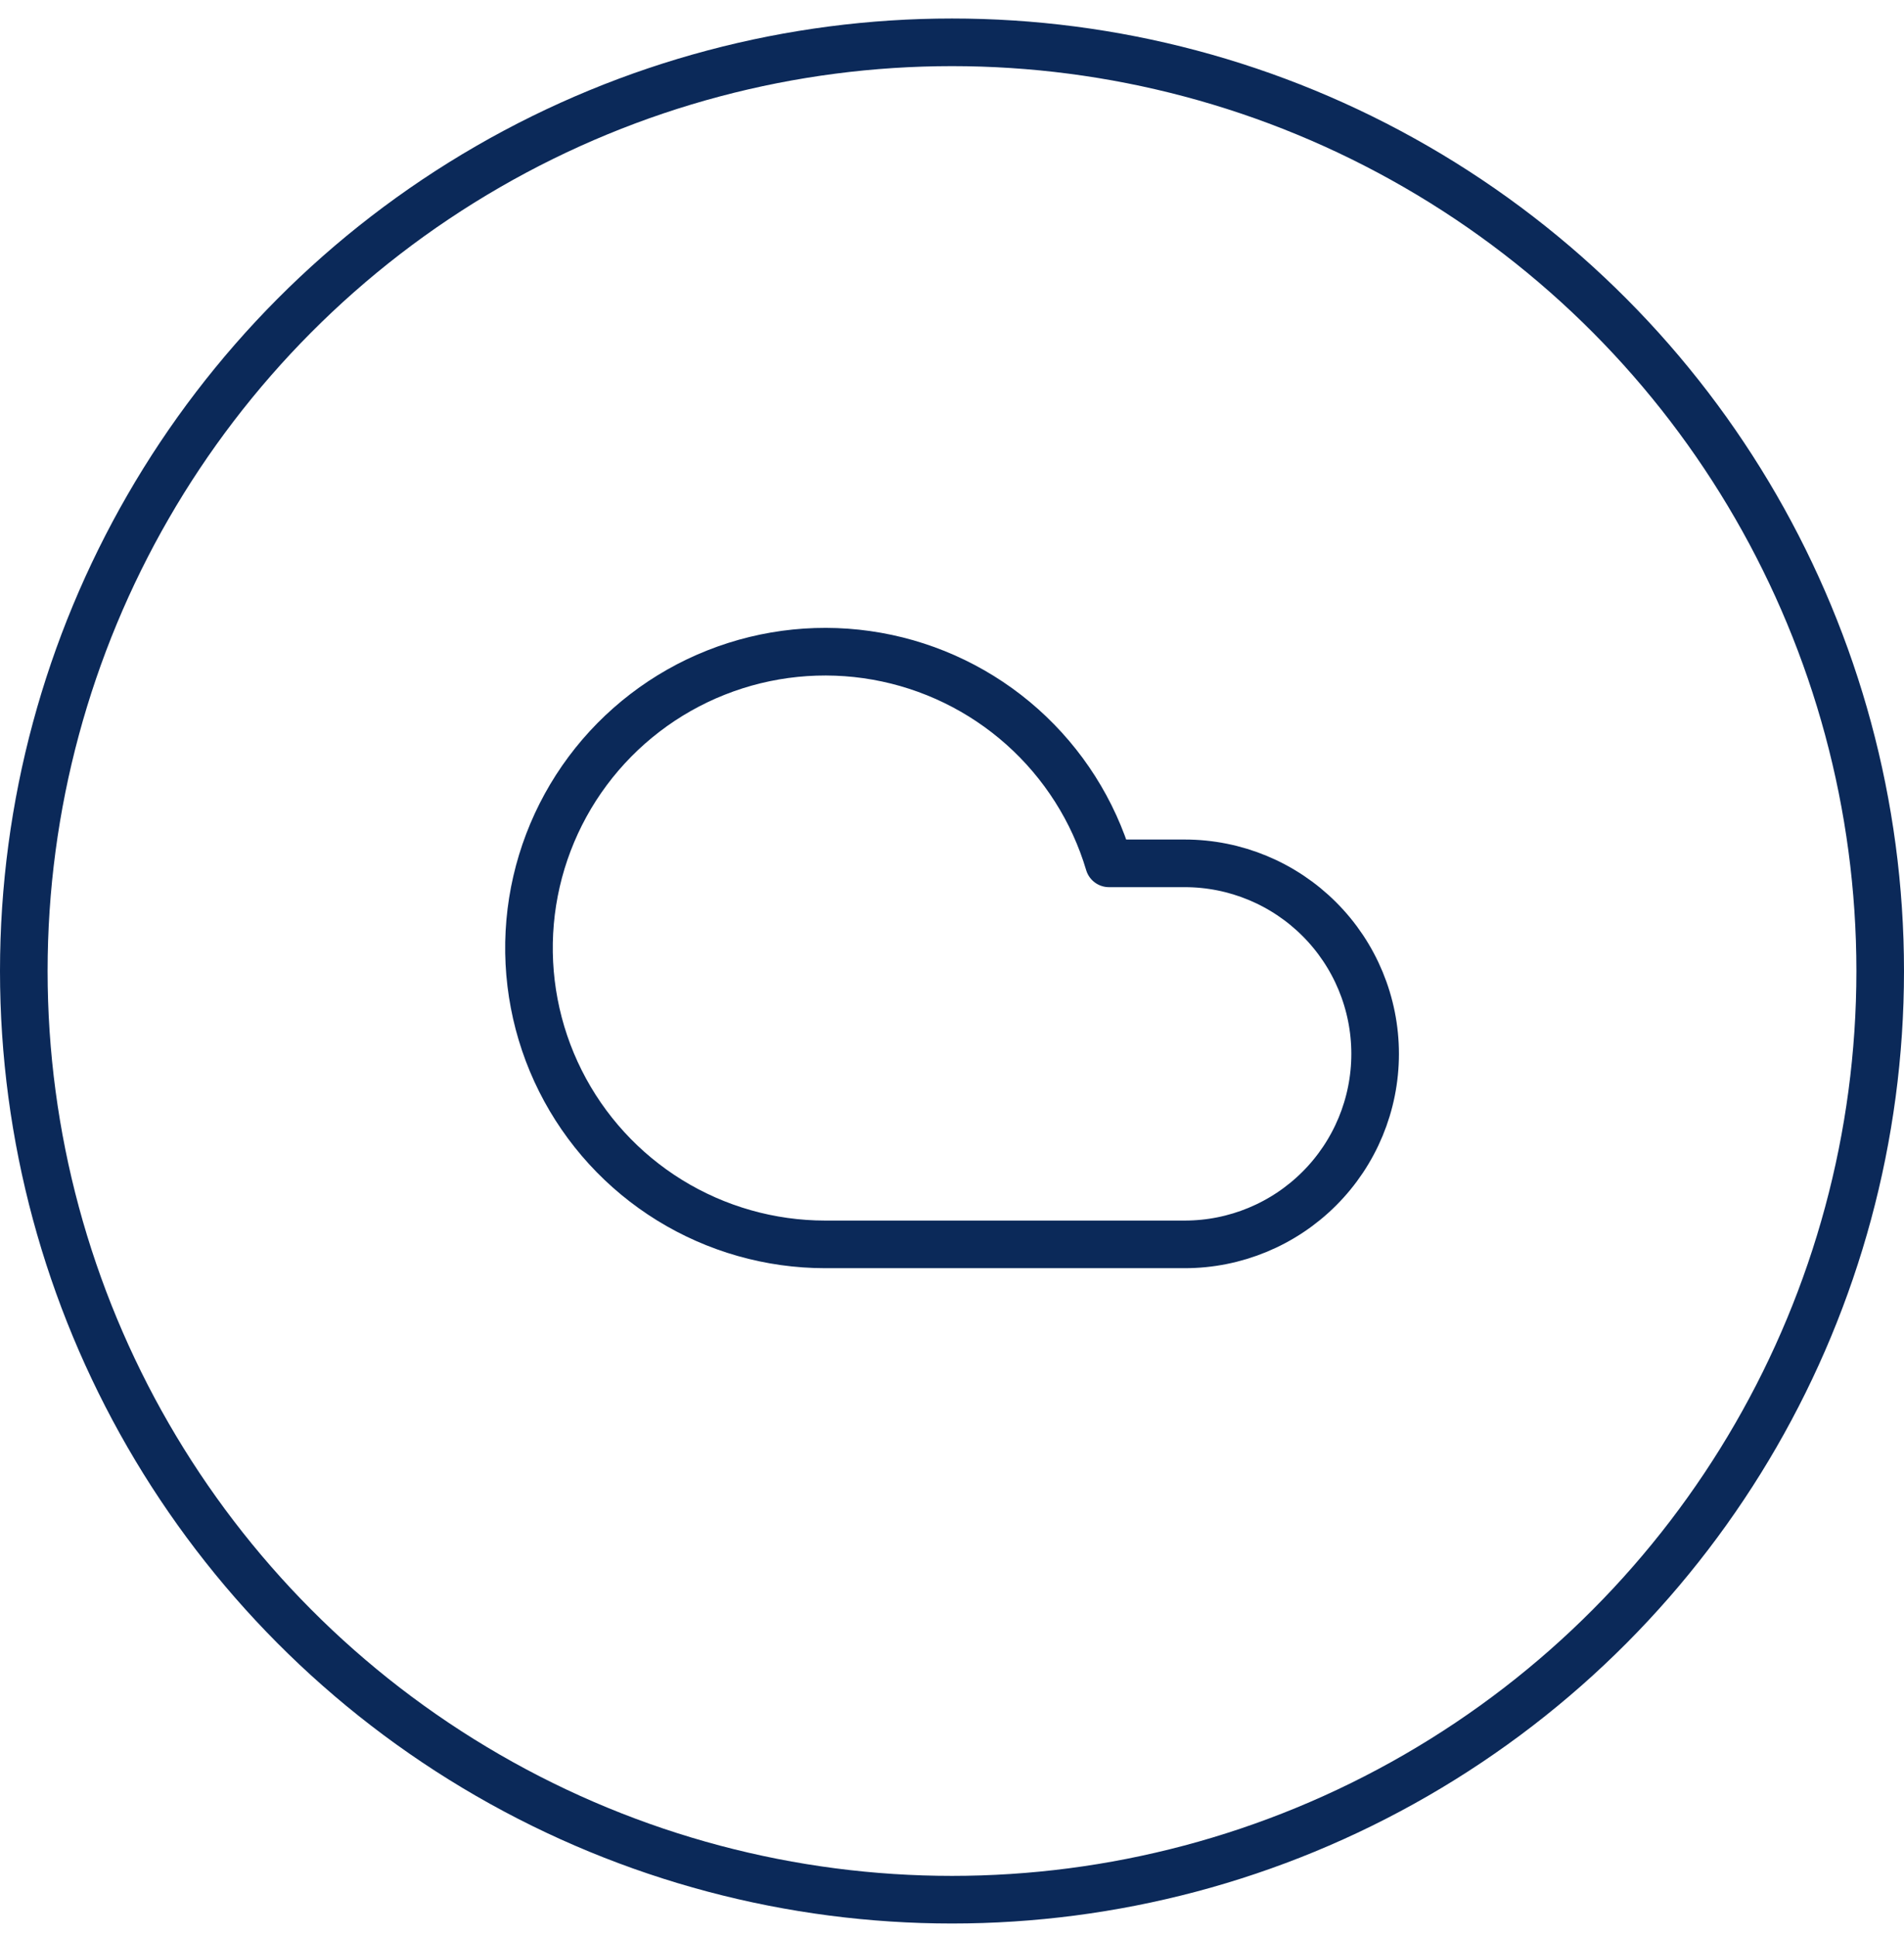 <svg xmlns="http://www.w3.org/2000/svg" fill="none" viewBox="0 0 60 61" height="61" width="60">
<circle stroke-width="1.5" stroke="#0B2959" r="29.25" cy="30.583" cx="30"></circle>
<path stroke-linejoin="round" stroke-linecap="round" stroke-width="1.5" stroke="#0B2959" d="M37.334 39.193H26C24.27 39.192 22.573 38.71 21.1 37.801C19.627 36.892 18.436 35.591 17.66 34.044C16.884 32.497 16.554 30.765 16.705 29.04C16.857 27.316 17.486 25.668 18.52 24.28C19.555 22.893 20.955 21.82 22.564 21.183C24.173 20.545 25.928 20.367 27.632 20.669C29.336 20.971 30.923 21.741 32.215 22.893C33.507 24.045 34.453 25.534 34.947 27.192H37.334C38.925 27.192 40.451 27.825 41.576 28.95C42.702 30.075 43.334 31.601 43.334 33.193C43.334 34.784 42.702 36.31 41.576 37.435C40.451 38.56 38.925 39.193 37.334 39.193Z"></path>
</svg>
